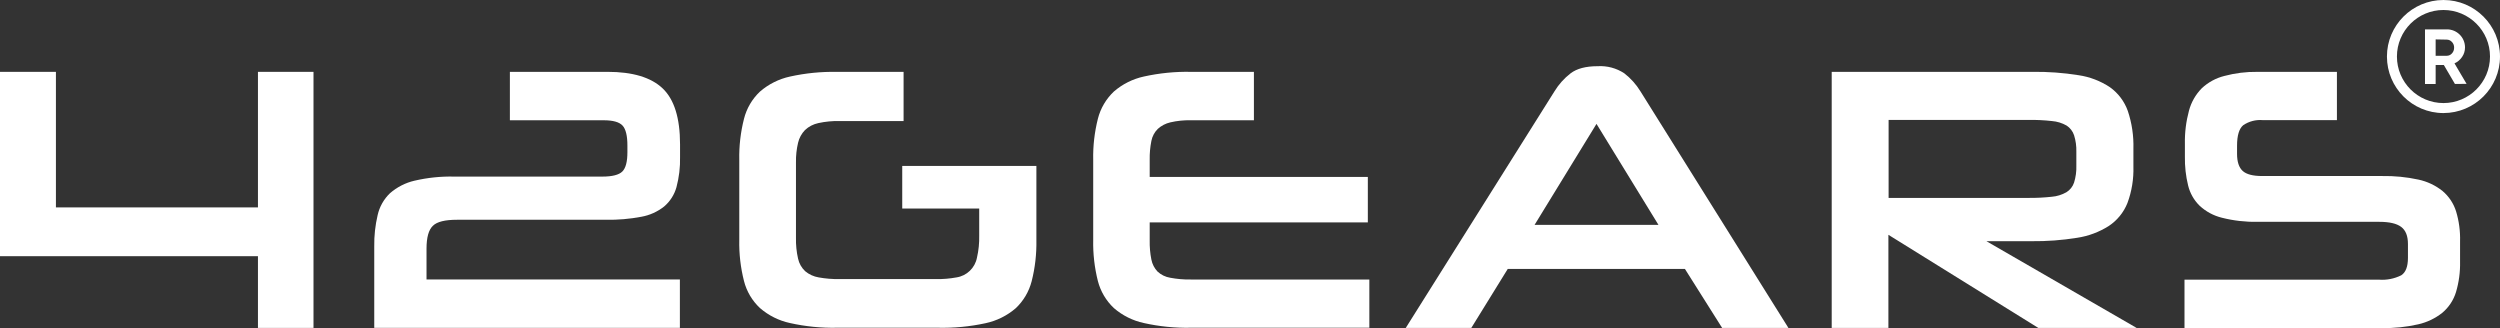 <?xml version="1.0" encoding="UTF-8"?><svg id="Layer_2" xmlns="http://www.w3.org/2000/svg" viewBox="0 0 610.29 80.1"><rect x="0" y="0" width="610.29" height="80.1" fill="#333333" stroke="none"/><defs><style>.cls-1{fill:#fff;stroke-width:0px;}</style></defs><g id="Layer_1-2"><path class="cls-1" d="M599.29,20.5l-2.71-4.63h-2v4.63h-2.6V7.17h5.33c2.43-.02,4.42,1.93,4.44,4.36,0,.02,0,.04,0,.06,0,.82-.24,1.62-.7,2.29-.46.7-1.11,1.25-1.87,1.59l2.95,5-2.84.03ZM594.58,9.62v4h2.7c.49,0,.96-.21,1.28-.58.35-.38.54-.88.53-1.4.02-.52-.17-1.02-.53-1.39-.32-.37-.79-.58-1.28-.58l-2.7-.05Z"/><path class="cls-1" d="M596.49,27.6c-7.62,0-13.8-6.18-13.8-13.8,0-7.62,6.18-13.8,13.8-13.8,7.62,0,13.8,6.18,13.8,13.8h0c0,7.62-6.18,13.79-13.8,13.8ZM596.49,2.44c-6.27,0-11.36,5.09-11.36,11.36,0,6.27,5.09,11.36,11.36,11.36,6.27,0,11.36-5.09,11.36-11.36,0-6.27-5.09-11.35-11.36-11.36Z"/><polygon class="cls-1" points="62.97 50.63 13.65 50.63 13.65 17.54 0 17.54 0 62.54 62.97 62.54 62.97 80.05 76.53 80.05 76.53 17.54 62.97 17.54 62.97 50.63"/><path class="cls-1" d="M148.3,17.54h-23.83v11.82h22.91c2.26,0,3.79.43,4.59,1.29.8.86,1.2,2.51,1.19,4.94v1.56c0,2.33-.41,3.9-1.24,4.72s-2.46,1.24-4.9,1.24h-36.12c-3.27-.08-6.53.26-9.71,1-2.22.51-4.28,1.57-6,3.07-1.5,1.44-2.54,3.29-3,5.32-.59,2.51-.87,5.08-.83,7.65v19.89h74.61v-11.81h-61.85v-7.52c0-2.75.52-4.61,1.56-5.59,1-1,3-1.47,5.87-1.47h36.38c2.89.05,5.78-.19,8.62-.73,2.04-.36,3.97-1.23,5.59-2.52,1.45-1.24,2.49-2.88,3-4.72.63-2.39.93-4.86.87-7.34v-3.11c0-6.42-1.42-10.97-4.26-13.66-2.84-2.69-7.32-4.03-13.45-4.03Z"/><path class="cls-1" d="M285.65,67.8c-1.15-.19-2.21-.71-3.07-1.5-.77-.81-1.3-1.83-1.51-2.93-.31-1.54-.44-3.11-.41-4.68v-4.4h53.25v-11.09h-53.25v-4.21c-.03-1.54.11-3.08.41-4.59.21-1.11.76-2.13,1.56-2.93.87-.79,1.93-1.34,3.07-1.6,1.64-.38,3.32-.55,5-.51h15.4v-11.82h-15.4c-3.85-.08-7.7.31-11.46,1.14-2.71.59-5.23,1.85-7.33,3.67-1.9,1.8-3.26,4.11-3.9,6.65-.82,3.27-1.21,6.63-1.14,10v19.6c-.07,3.37.32,6.73,1.14,10,.65,2.52,2,4.81,3.9,6.6,2.1,1.82,4.62,3.08,7.33,3.66,3.76.84,7.61,1.23,11.46,1.15h43.58v-11.78h-43.63c-1.68.03-3.35-.12-5-.43Z"/><path class="cls-1" d="M396.52,17.9c-1.92-1.27-4.21-1.88-6.51-1.74-2.88,0-5.08.58-6.6,1.74-1.57,1.21-2.91,2.71-3.94,4.4l-36.3,57.75h16l8.89-14.39h43.26l9.08,14.39h16.18l-36.12-57.75c-1.04-1.69-2.37-3.18-3.94-4.4ZM374.61,54.9l15.12-24.66,15.13,24.66h-30.25Z"/><path class="cls-1" d="M495.96,58.88c3.72.04,7.43-.24,11.1-.83,2.75-.41,5.39-1.4,7.74-2.89,2.04-1.36,3.63-3.31,4.54-5.59,1.06-2.85,1.55-5.89,1.46-8.93v-4.31c.09-3.14-.37-6.28-1.37-9.26-.83-2.32-2.35-4.34-4.35-5.77-2.3-1.53-4.92-2.54-7.66-2.94-3.73-.6-7.5-.87-11.27-.82h-49v62.51h13.84v-22.73l36.59,22.73h24l-36.66-21.17h11.04ZM461.04,29.27h34.19c1.9-.02,3.79.07,5.68.28,1.26.1,2.48.47,3.58,1.1.86.56,1.51,1.4,1.83,2.38.4,1.29.59,2.65.55,4v3.39c.05,1.4-.14,2.79-.55,4.13-.32.99-.99,1.83-1.88,2.38-1.1.62-2.31,1-3.57,1.1-1.87.2-3.76.3-5.64.28h-34.19v-19.04Z"/><path class="cls-1" d="M599.58,51.64c-.6-1.95-1.75-3.68-3.3-5-1.72-1.38-3.75-2.34-5.91-2.8-2.91-.63-5.88-.92-8.85-.87h-29.28c-2.26,0-3.85-.41-4.76-1.24s-1.38-2.21-1.38-4.17v-2c0-2.5.51-4.17,1.51-5,1.39-.94,3.06-1.38,4.73-1.24h18.14v-11.78h-19.43c-2.72-.04-5.43.3-8.06,1-2.06.52-3.95,1.55-5.5,3-1.49,1.52-2.57,3.39-3.12,5.45-.72,2.66-1.06,5.41-1,8.16v3.11c-.04,2.36.22,4.71.78,7,.45,1.88,1.42,3.59,2.8,4.95,1.54,1.43,3.41,2.44,5.45,2.94,2.83.72,5.74,1.05,8.66,1h29.79c2.44,0,4.22.41,5.32,1.24s1.65,2.21,1.65,4.17v3.39c0,2.14-.55,3.56-1.65,4.26-1.68.83-3.54,1.2-5.41,1.06h-47.49v11.82h48.21c2.98.05,5.95-.26,8.85-.92,2.16-.49,4.18-1.46,5.91-2.84,1.55-1.32,2.7-3.05,3.3-5,.72-2.42,1.06-4.94,1-7.47v-4.95c.07-2.46-.25-4.91-.96-7.27Z"/><path class="cls-1" d="M220.25,50.9h18.79v6.6c.04,1.82-.14,3.64-.55,5.41-.48,2.5-2.48,4.43-5,4.81-1.63.3-3.29.44-4.95.41h-23.59c-1.71.03-3.41-.11-5.09-.41-1.22-.2-2.36-.72-3.3-1.51-.88-.82-1.48-1.89-1.74-3.07-.38-1.67-.55-3.38-.51-5.09v-18.42c-.03-1.61.14-3.21.51-4.77.27-1.17.86-2.25,1.69-3.11.91-.86,2.04-1.44,3.26-1.7,1.7-.37,3.44-.54,5.18-.5h15.63v-12h-16.27c-3.85-.08-7.7.31-11.46,1.14-2.71.59-5.23,1.85-7.33,3.67-1.91,1.8-3.26,4.11-3.9,6.65-.83,3.27-1.22,6.63-1.15,10v19.59c-.07,3.37.32,6.73,1.15,10,.64,2.53,2,4.82,3.9,6.6,2.1,1.82,4.62,3.08,7.33,3.66,3.76.84,7.61,1.23,11.46,1.15h24.65c3.9.09,7.8-.28,11.62-1.11,2.73-.58,5.27-1.84,7.38-3.66,1.9-1.79,3.24-4.08,3.89-6.6.83-3.27,1.21-6.63,1.15-10v-7.7h0v-10.44h-32.75v10.4Z"/></g></svg>